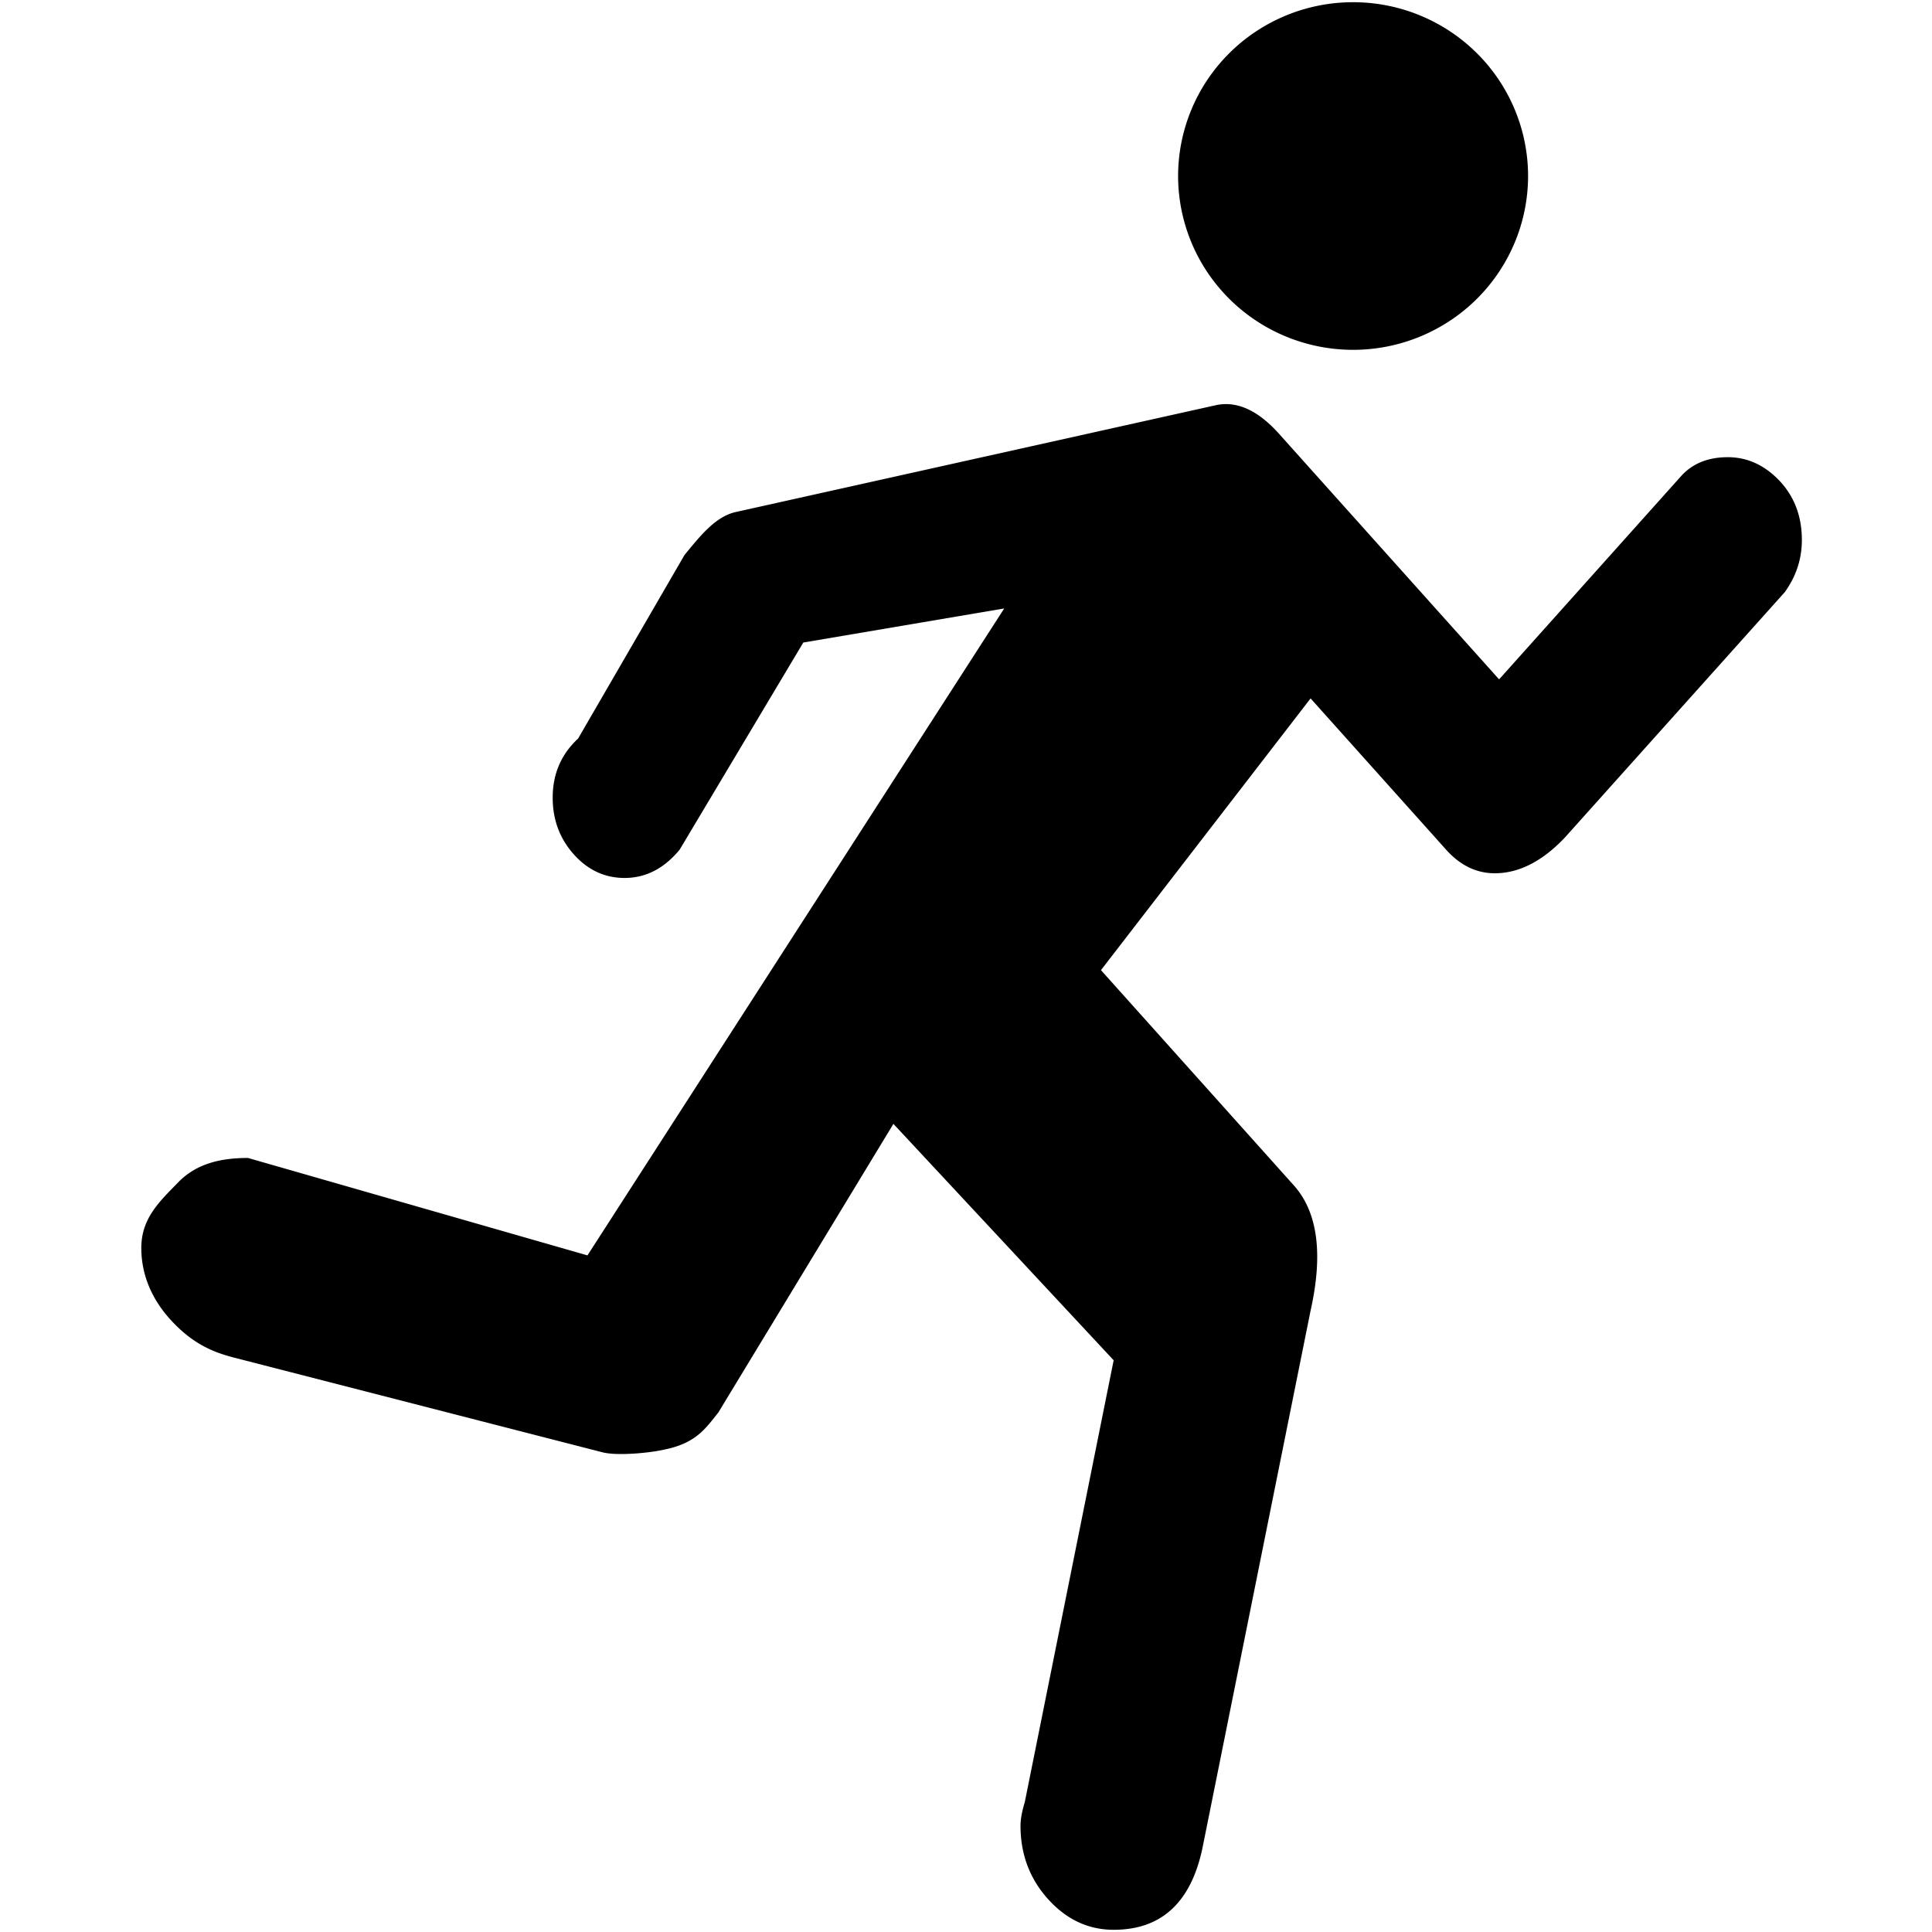 <svg xmlns="http://www.w3.org/2000/svg" width="14.933" height="14.933" viewBox="0 0 14 14">
  <path d="M 8.537,1.276 A 1.268,1.26 0 0 0 9.805,2.535 1.268,1.26 0 0 0 11.073,1.276 1.268,1.26 0 0 0 9.805,0.016 1.268,1.26 0 0 0 8.537,1.276 Z m -6.852,8.559 2.681,0.689 c 0.11,0.028 0.352,0.003 0.444,-0.019 0.235,-0.046 0.303,-0.155 0.395,-0.269 L 6.474,8.144 8.07,9.857 7.426,13.059 c -0.021,0.069 -0.031,0.126 -0.031,0.171 0,0.206 0.066,0.383 0.199,0.531 0.133,0.148 0.292,0.223 0.476,0.223 0.348,0 0.563,-0.2 0.645,-0.6 L 9.497,9.497 C 9.589,9.086 9.549,8.783 9.375,8.589 L 7.978,7.03 9.497,5.061 10.479,6.157 c 0.102,0.114 0.22,0.171 0.353,0.171 0.174,0 0.343,-0.086 0.506,-0.257 l 1.596,-1.781 C 13.016,4.175 13.057,4.05 13.057,3.913 13.057,3.742 13.003,3.599 12.896,3.485 12.788,3.371 12.663,3.313 12.52,3.313 c -0.143,0 -0.256,0.046 -0.338,0.137 l -1.319,1.473 -1.596,-1.781 C 9.144,3.005 8.987,2.896 8.807,2.937 L 5.333,3.71 C 5.183,3.743 5.073,3.885 4.96,4.022 L 4.189,5.352 c -0.123,0.114 -0.184,0.257 -0.184,0.428 -2.45e-5,0.16 0.051,0.297 0.153,0.411 0.102,0.114 0.225,0.171 0.368,0.171 0.153,0 0.286,-0.068 0.399,-0.205 l 0.896,-1.501 1.456,-0.247 L 4.257,9.097 1.797,8.391 c -0.194,0 -0.372,0.039 -0.505,0.176 C 1.159,8.704 1.024,8.826 1.024,9.043 c 0,0.206 0.085,0.384 0.218,0.527 0.133,0.143 0.265,0.219 0.444,0.265 z"/>
</svg>
